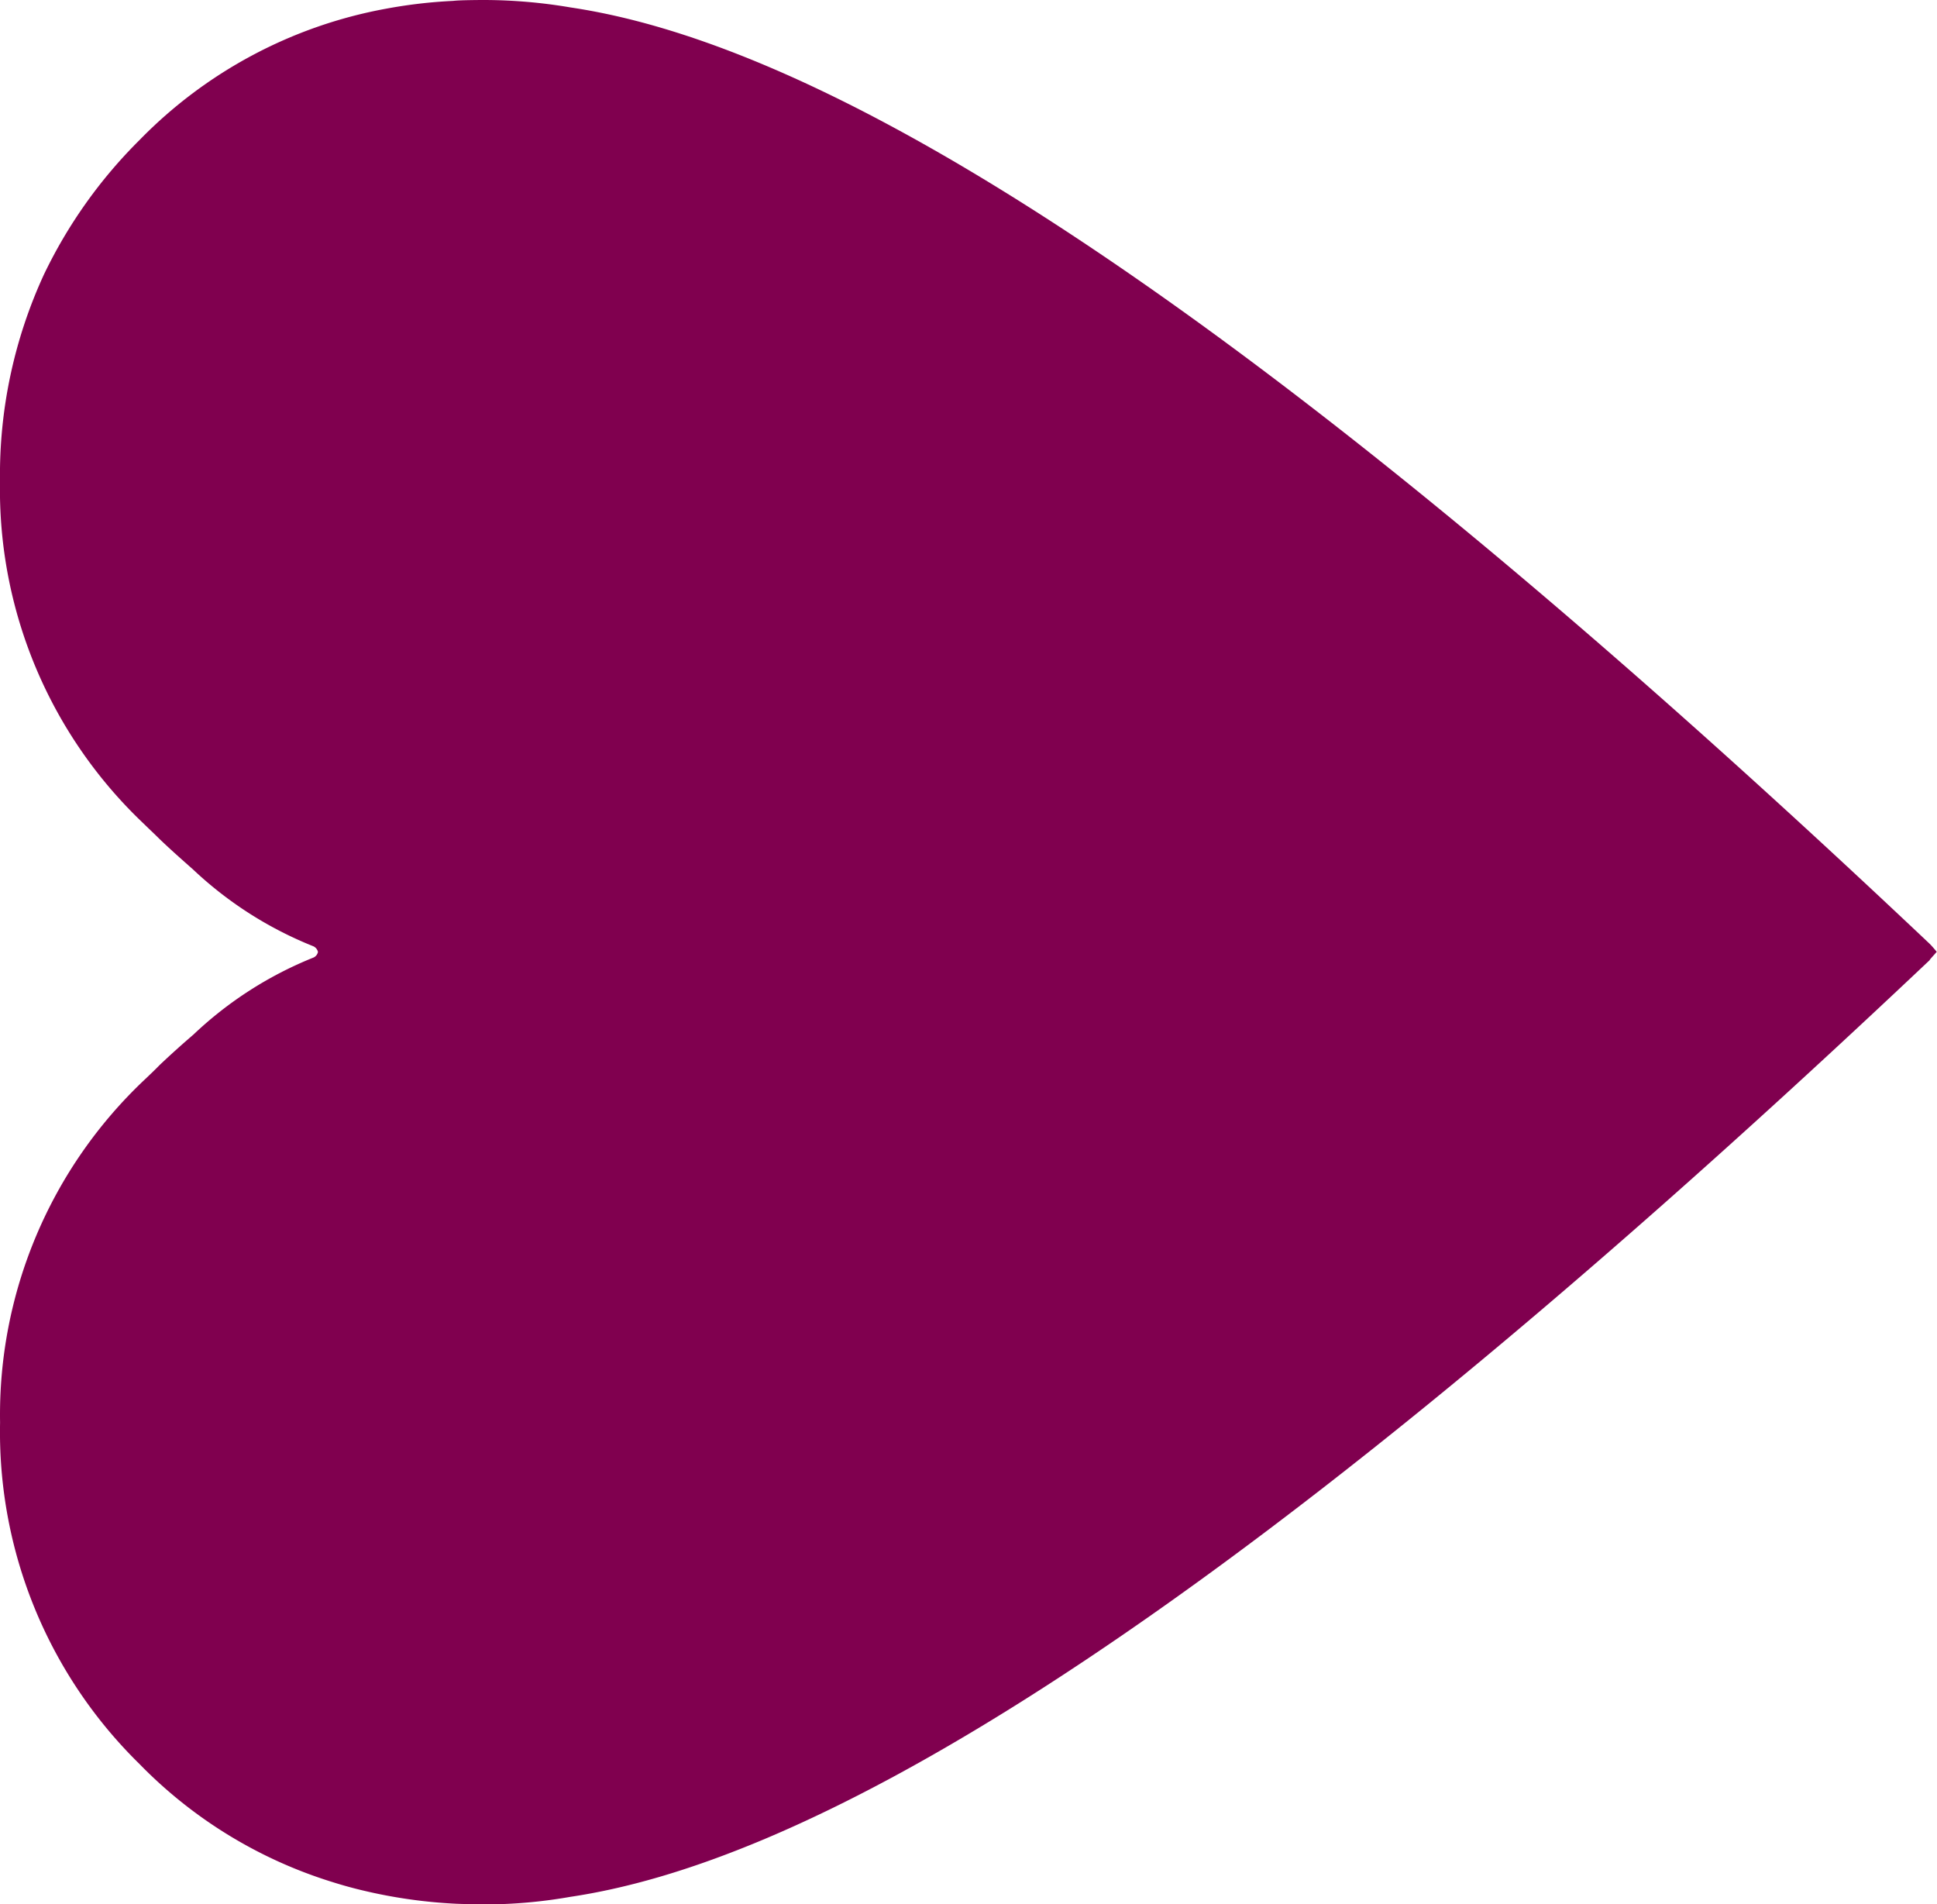 <svg xmlns="http://www.w3.org/2000/svg" xmlns:xlink="http://www.w3.org/1999/xlink" width="28.382" height="27.899" viewBox="0 0 28.382 27.899">
  <defs>
    <clipPath id="clip-path">
      <rect id="Rectangle_242" data-name="Rectangle 242" width="28.382" height="27.899" transform="translate(0 0)" fill="#80004f"/>
    </clipPath>
  </defs>
  <g id="COEUR" transform="translate(0 0)">
    <g id="Groupe_1541" data-name="Groupe 1541" transform="translate(0 0)" clip-path="url(#clip-path)">
      <path id="Tracé_1333" data-name="Tracé 1333" d="M28.275,14.066C17.11,24.619,11.516,27.318,8.357,27.789A7.3,7.3,0,0,1,7.1,27.9c-.007,0-.355-.005-.456-.012A7.385,7.385,0,0,1,5.336,27.7c-.155-.036-.311-.079-.463-.127a6.718,6.718,0,0,1-2.831-1.732,6.808,6.808,0,0,1-2.041-5v0a6.746,6.746,0,0,1,2.114-5.02c.079-.075.155-.147.226-.22.166-.157.333-.307.492-.443a5.563,5.563,0,0,1,1.751-1.126.115.115,0,0,0,.075-.086.121.121,0,0,0-.075-.086A5.586,5.586,0,0,1,2.831,12.74c-.159-.141-.325-.287-.492-.447-.071-.071-.147-.141-.226-.219A6.742,6.742,0,0,1,0,7.059V7.05A7.013,7.013,0,0,1,.645,4.019a7.1,7.1,0,0,1,1.4-1.968A6.736,6.736,0,0,1,5.654.128,7.238,7.238,0,0,1,6.641.013C6.741,0,7.09,0,7.1,0a7.623,7.623,0,0,1,1.26.109c3.159.47,8.754,3.168,19.918,13.721l0,0c.035.036.069.076.1.114-.035.041-.069.077-.1.114Z" transform="translate(0 0)" fill="#80004f"/>
    </g>
  </g>
</svg>
